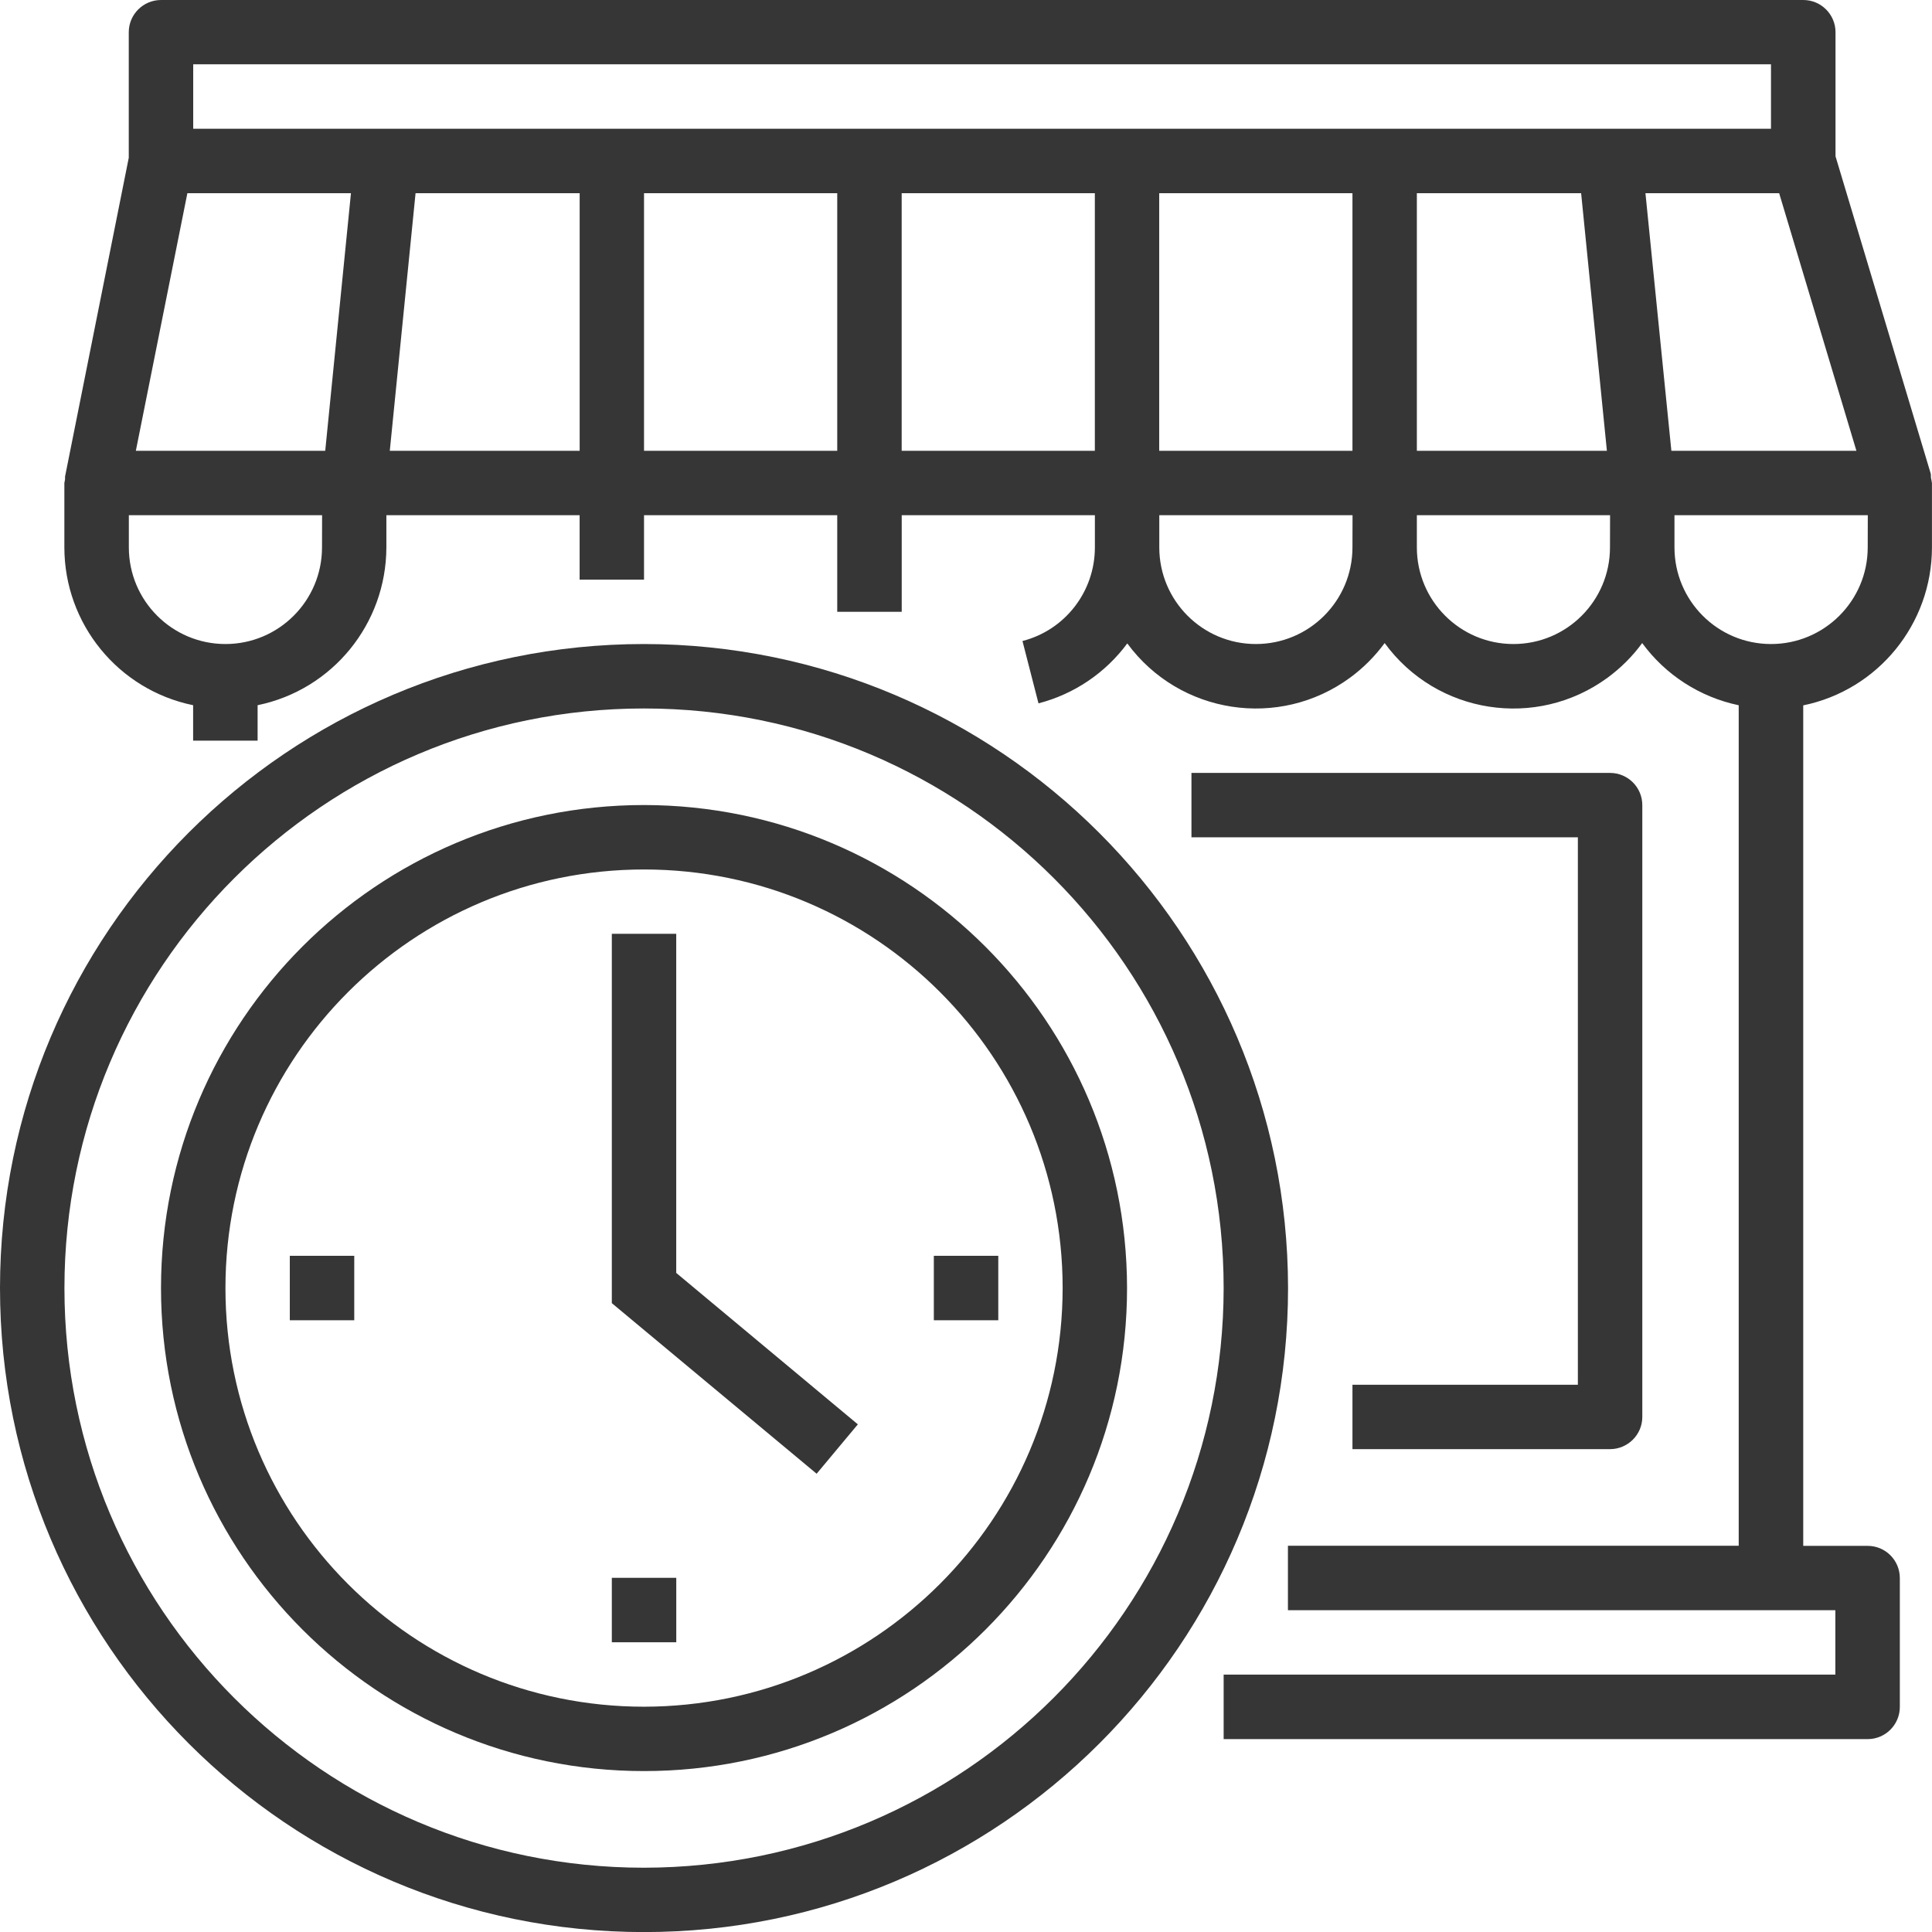 <?xml version="1.0" encoding="utf-8"?>
<!-- Generator: Adobe Illustrator 14.0.0, SVG Export Plug-In . SVG Version: 6.00 Build 43363)  -->
<!DOCTYPE svg PUBLIC "-//W3C//DTD SVG 1.1//EN" "http://www.w3.org/Graphics/SVG/1.1/DTD/svg11.dtd">
<svg version="1.1" id="Layer_1" xmlns="http://www.w3.org/2000/svg" xmlns:xlink="http://www.w3.org/1999/xlink" x="0px" y="0px"
	 width="47.998px" height="48px" viewBox="273.64 322.535 47.998 48" enable-background="new 273.64 322.535 47.998 48"
	 xml:space="preserve">
<g>
	<path fill="#363636" d="M307.24,356.936v1.601h6.398c0.442,0,0.803-0.359,0.803-0.8v-15.2c0-0.442-0.359-0.8-0.803-0.8H303.24v1.6
		h9.6v13.6H307.24L307.24,356.936z"/>
	<path fill="#363636" d="M321.608,334.307l-2.367-7.889v-3.083c0-0.44-0.358-0.8-0.8-0.8H277.64c-0.441,0-0.801,0.359-0.801,0.8
		v3.119l-1.583,7.921c-0.001,0.023-0.001,0.048,0,0.07c-0.007,0.029-0.013,0.059-0.017,0.09v1.599
		c0.001,1.901,1.338,3.539,3.199,3.921v0.881h1.602v-0.881c1.859-0.382,3.195-2.02,3.199-3.921v-0.799h4.801v1.601h1.6v-1.601h4.8
		v2.399h1.602v-2.399h4.799v0.799c0,1.097-0.739,2.054-1.799,2.326l0.398,1.549c0.885-0.229,1.663-0.755,2.206-1.489
		c1.297,1.764,3.777,2.143,5.539,0.848c0.326-0.24,0.614-0.529,0.855-0.857c1.29,1.77,3.77,2.154,5.536,0.862
		c0.329-0.242,0.621-0.531,0.862-0.862c0.582,0.795,1.438,1.344,2.398,1.545v20.881h-11.199v1.602h13.6v1.599H304.04v1.603h16
		c0.441,0,0.799-0.359,0.799-0.801v-3.199c0-0.442-0.356-0.801-0.799-0.801h-1.601v-20.881c1.859-0.382,3.195-2.02,3.198-3.921
		v-1.599c-0.007-0.049-0.016-0.096-0.026-0.141C321.613,334.364,321.61,334.335,321.608,334.307z M281.64,336.134
		c0,1.326-1.075,2.401-2.399,2.401s-2.4-1.075-2.4-2.401v-0.799h4.801L281.64,336.134L281.64,336.134z M281.72,333.734h-4.705
		l1.28-6.399h4.064L281.72,333.734z M288.041,333.734h-4.717l0.64-6.399h4.077V333.734L288.041,333.734z M294.44,333.734h-4.8
		v-6.399h4.8V333.734z M300.84,333.734h-4.799v-6.399h4.799V333.734z M307.24,336.134c0,1.326-1.074,2.401-2.4,2.401
		c-1.325,0-2.399-1.075-2.399-2.401v-0.799h4.801L307.24,336.134L307.24,336.134z M307.24,333.734h-4.801v-6.399h4.801V333.734z
		 M313.638,336.134c0,1.326-1.073,2.401-2.399,2.401c-1.325,0-2.399-1.075-2.399-2.401v-0.799h4.8L313.638,336.134L313.638,336.134z
		 M308.84,333.734v-6.399h4.081l0.64,6.399H308.84z M313.638,325.734H278.44v-1.602h39.198v1.602H313.638z M314.519,327.335h3.322
		l1.919,6.399h-4.597L314.519,327.335z M320.041,336.134c0,1.326-1.077,2.401-2.402,2.401c-1.326,0-2.399-1.075-2.399-2.401v-0.799
		h4.803L320.041,336.134L320.041,336.134z"/>
	<path fill="#363636" d="M289.64,338.535c-8.836,0-16,7.164-16,16s7.164,16,16,16s16-7.164,16-16
		C305.631,345.703,298.472,338.544,289.64,338.535z M289.64,368.936c-7.954,0-14.399-6.447-14.399-14.399
		c0-7.953,6.445-14.401,14.399-14.401c7.953,0,14.4,6.448,14.4,14.401C304.031,362.484,297.59,368.926,289.64,368.936z"/>
	<path fill="#363636" d="M289.64,342.535c-6.629,0-12,5.372-12,12c0,6.626,5.371,12,12,12c6.628,0,12-5.374,12-12
		C301.633,347.91,296.264,342.543,289.64,342.535z M289.64,364.936c-5.744,0-10.399-4.656-10.399-10.399
		c0-5.745,4.655-10.401,10.399-10.401s10.4,4.656,10.4,10.401C300.034,360.275,295.382,364.93,289.64,364.936z"/>
	<polygon fill="#363636" points="290.44,345.734 288.84,345.734 288.84,354.91 293.928,359.148 294.952,357.921 290.44,354.159 	"/>
	<rect x="280.84" y="353.734" fill="#363636" width="1.601" height="1.601"/>
	<rect x="296.84" y="353.734" fill="#363636" width="1.601" height="1.601"/>
	<rect x="288.84" y="361.734" fill="#363636" width="1.601" height="1.601"/>
</g>
</svg>
